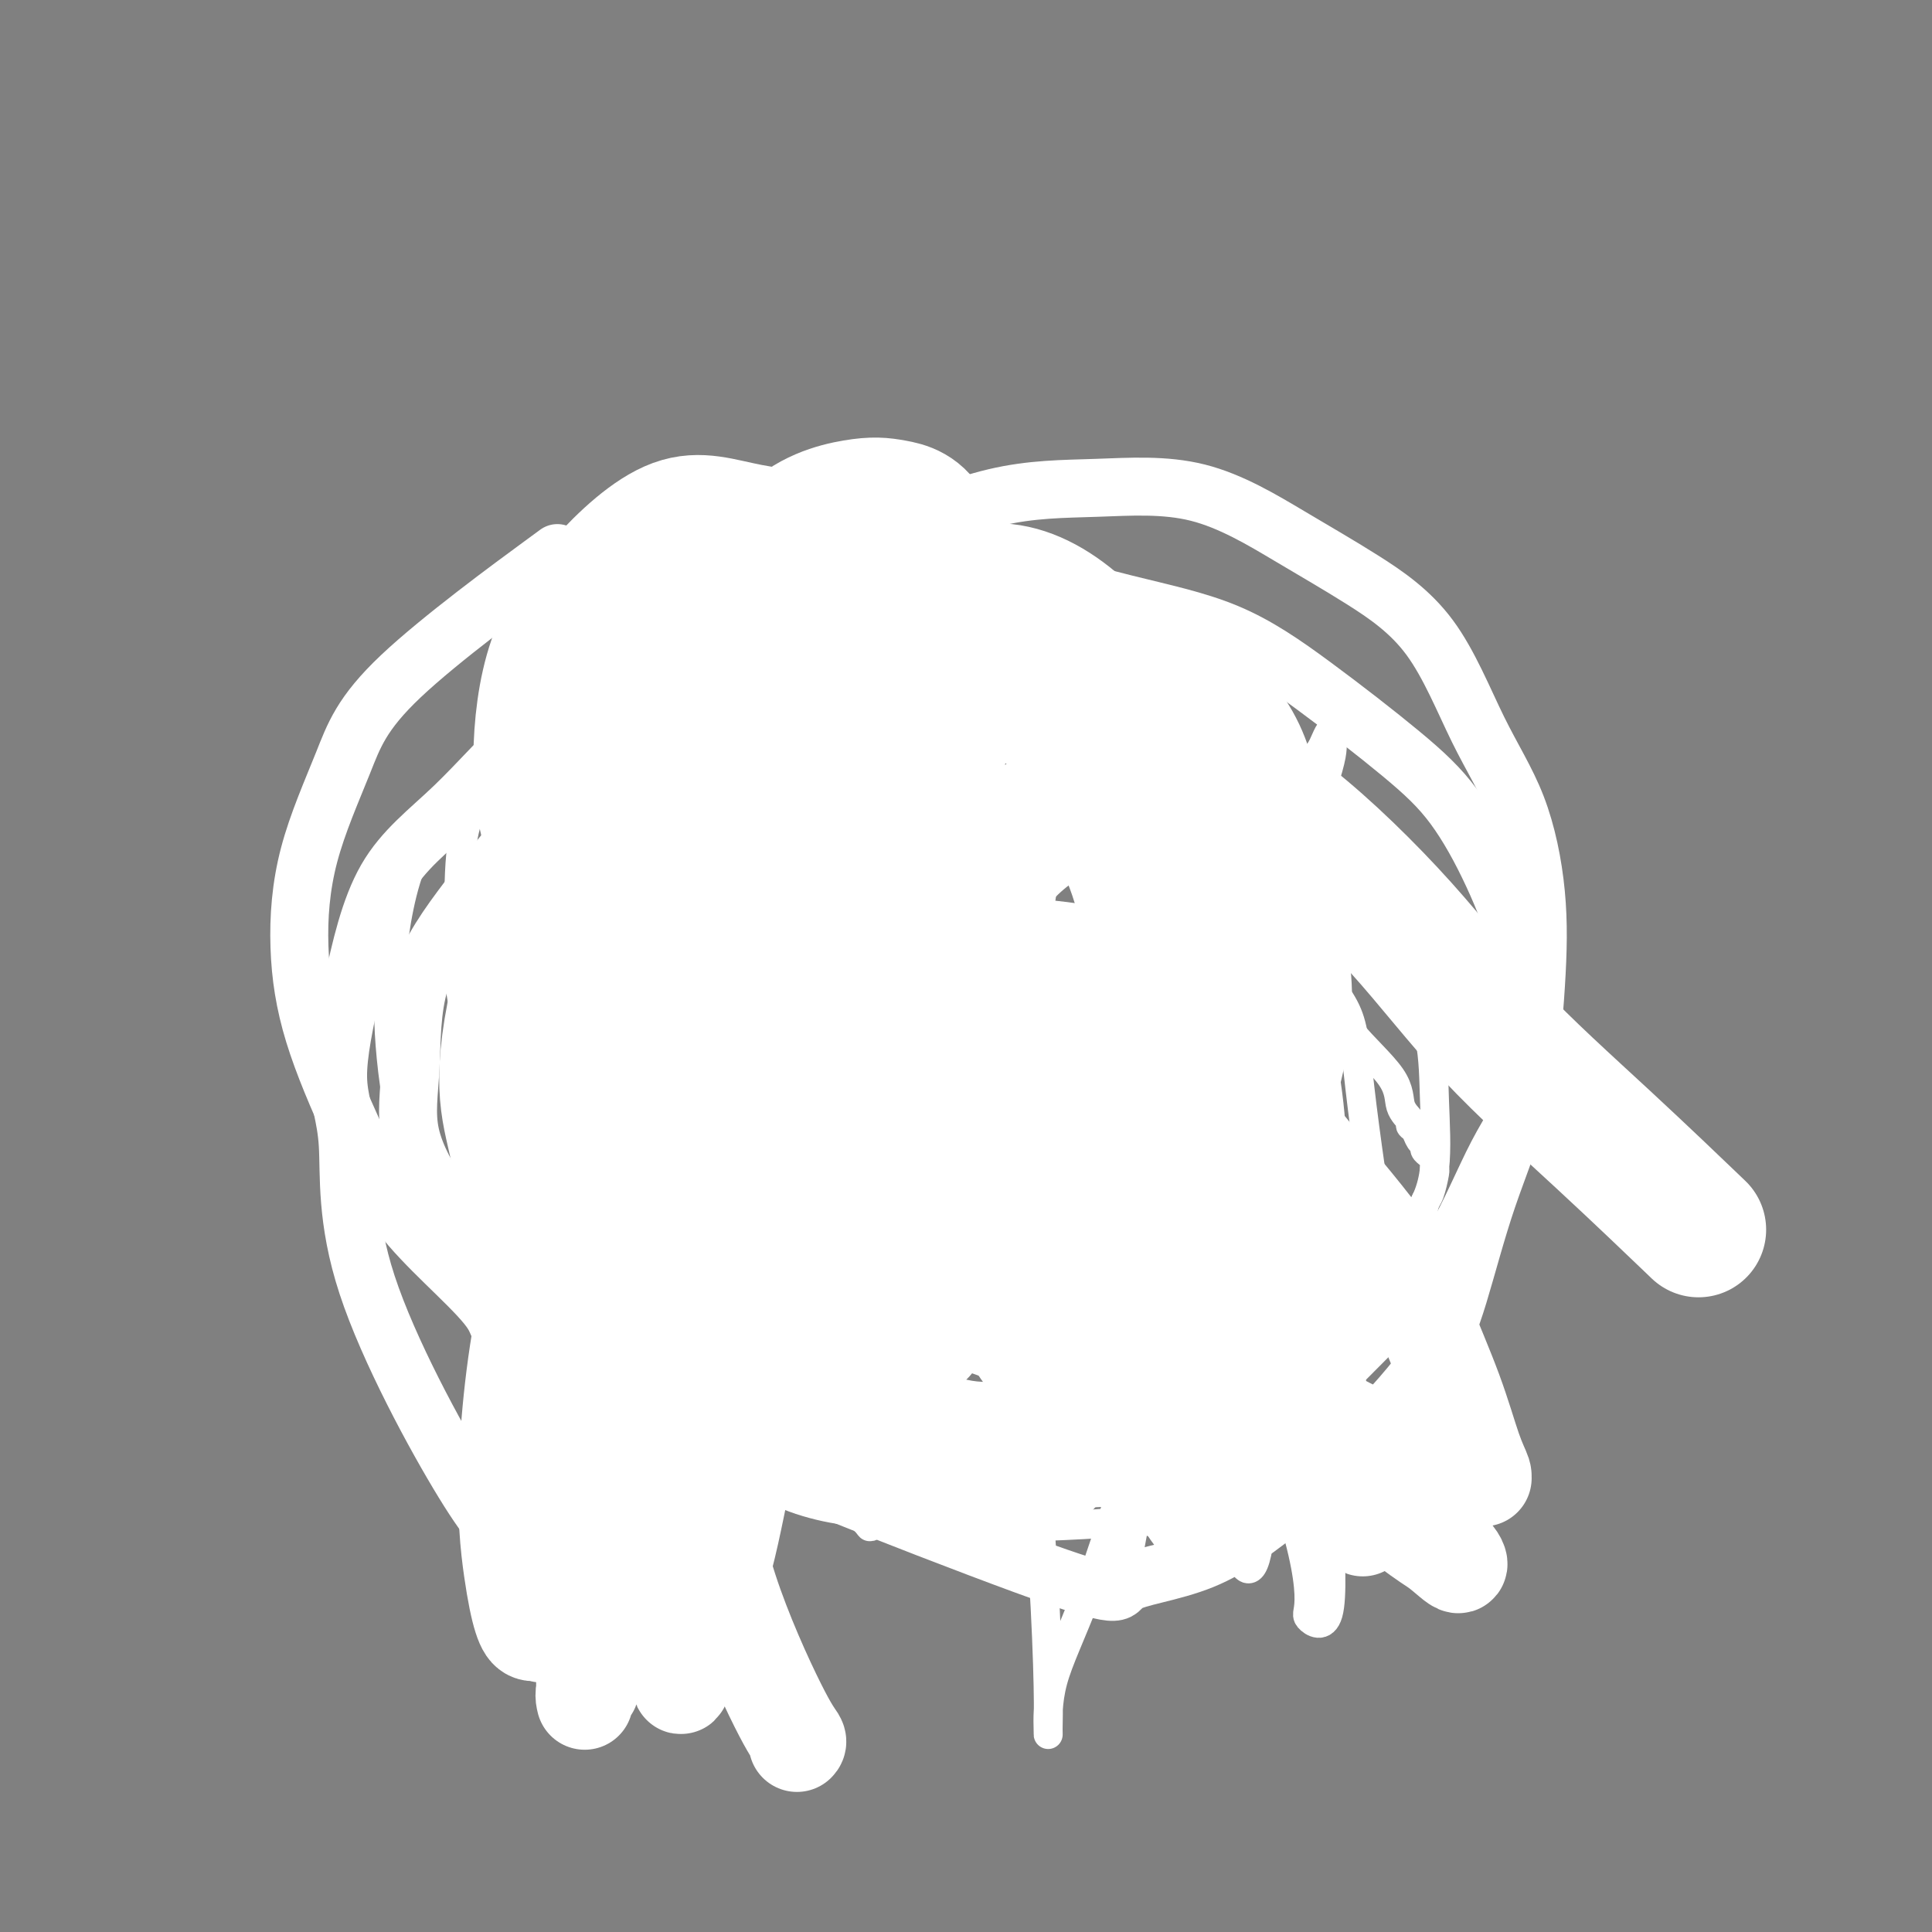 <svg viewBox='0 0 400 400' version='1.1' xmlns='http://www.w3.org/2000/svg' xmlns:xlink='http://www.w3.org/1999/xlink'><rect x="0" y="0" width="400" height="400" fill="#808080" stroke="none"/><g fill='none' stroke='#000000' stroke-width='6' stroke-linecap='round' stroke-linejoin='round'><path d='M117,244c0.371,-1.325 0.743,-2.650 0,-2c-0.743,0.650 -2.599,3.275 0,-7c2.599,-10.275 9.653,-33.448 13,-44c3.347,-10.552 2.986,-8.481 3,-9c0.014,-0.519 0.403,-3.626 1,-5c0.597,-1.374 1.402,-1.014 2,-1c0.598,0.014 0.991,-0.316 1,-1c0.009,-0.684 -0.364,-1.720 0,-3c0.364,-1.280 1.464,-2.804 2,-4c0.536,-1.196 0.507,-2.065 1,-3c0.493,-0.935 1.508,-1.938 2,-3c0.492,-1.062 0.461,-2.183 1,-3c0.539,-0.817 1.649,-1.329 2,-2c0.351,-0.671 -0.057,-1.500 0,-2c0.057,-0.500 0.578,-0.670 1,-1c0.422,-0.330 0.743,-0.819 1,-1c0.257,-0.181 0.449,-0.055 1,0c0.551,0.055 1.460,0.040 2,0c0.540,-0.040 0.710,-0.104 1,0c0.290,0.104 0.699,0.376 1,0c0.301,-0.376 0.492,-1.399 1,-2c0.508,-0.601 1.332,-0.780 2,-1c0.668,-0.220 1.180,-0.482 2,-1c0.820,-0.518 1.949,-1.291 3,-2c1.051,-0.709 2.026,-1.355 3,-2'/><path d='M163,145c3.293,-1.797 3.026,-1.788 4,-2c0.974,-0.212 3.190,-0.645 5,-1c1.810,-0.355 3.213,-0.630 5,-1c1.787,-0.370 3.958,-0.833 6,-1c2.042,-0.167 3.955,-0.039 6,0c2.045,0.039 4.222,-0.013 6,0c1.778,0.013 3.157,0.090 5,0c1.843,-0.090 4.150,-0.346 6,0c1.850,0.346 3.242,1.295 5,2c1.758,0.705 3.883,1.167 6,2c2.117,0.833 4.228,2.037 6,3c1.772,0.963 3.206,1.684 5,3c1.794,1.316 3.948,3.226 6,5c2.052,1.774 4.002,3.414 6,5c1.998,1.586 4.043,3.120 5,4c0.957,0.880 0.824,1.106 3,4c2.176,2.894 6.660,8.458 9,12c2.340,3.542 2.537,5.064 3,7c0.463,1.936 1.192,4.286 2,7c0.808,2.714 1.694,5.790 2,9c0.306,3.210 0.032,6.553 0,10c-0.032,3.447 0.180,6.997 0,11c-0.180,4.003 -0.751,8.460 -2,13c-1.249,4.540 -3.177,9.163 -5,14c-1.823,4.837 -3.542,9.889 -5,13c-1.458,3.111 -2.656,4.281 -5,8c-2.344,3.719 -5.834,9.987 -10,14c-4.166,4.013 -9.006,5.773 -12,7c-2.994,1.227 -4.141,1.922 -6,3c-1.859,1.078 -4.429,2.539 -7,4'/><path d='M212,300c-4.969,2.275 -4.892,0.961 -6,0c-1.108,-0.961 -3.400,-1.569 -6,-2c-2.600,-0.431 -5.507,-0.684 -8,-1c-2.493,-0.316 -4.571,-0.694 -7,-1c-2.429,-0.306 -5.210,-0.539 -8,-1c-2.790,-0.461 -5.590,-1.150 -8,-2c-2.410,-0.850 -4.430,-1.862 -6,-3c-1.570,-1.138 -2.691,-2.404 -4,-3c-1.309,-0.596 -2.807,-0.522 -4,-1c-1.193,-0.478 -2.082,-1.508 -3,-2c-0.918,-0.492 -1.866,-0.447 -3,-1c-1.134,-0.553 -2.454,-1.703 -3,-2c-0.546,-0.297 -0.317,0.258 -1,0c-0.683,-0.258 -2.276,-1.328 -3,-2c-0.724,-0.672 -0.578,-0.947 -1,-2c-0.422,-1.053 -1.412,-2.884 -2,-4c-0.588,-1.116 -0.773,-1.517 -1,-2c-0.227,-0.483 -0.497,-1.047 -1,-2c-0.503,-0.953 -1.241,-2.295 -2,-3c-0.759,-0.705 -1.539,-0.774 -2,-1c-0.461,-0.226 -0.603,-0.611 -1,-1c-0.397,-0.389 -1.048,-0.784 -1,-1c0.048,-0.216 0.796,-0.254 1,0c0.204,0.254 -0.138,0.799 0,1c0.138,0.201 0.754,0.057 1,0c0.246,-0.057 0.123,-0.029 0,0'/></g>
<g fill='none' stroke='#FFFFFF' stroke-width='6' stroke-linecap='round' stroke-linejoin='round'><path d='M233,331c0.169,-1.269 0.339,-2.538 0,-2c-0.339,0.538 -1.185,2.883 1,-9c2.185,-11.883 7.402,-37.995 10,-51c2.598,-13.005 2.577,-12.903 6,-28c3.423,-15.097 10.290,-45.394 13,-59c2.710,-13.606 1.265,-10.521 1,-12c-0.265,-1.479 0.651,-7.521 1,-11c0.349,-3.479 0.129,-4.395 0,-5c-0.129,-0.605 -0.169,-0.899 0,-1c0.169,-0.101 0.546,-0.010 0,1c-0.546,1.010 -2.016,2.938 -3,6c-0.984,3.062 -1.483,7.259 -5,24c-3.517,16.741 -10.053,46.028 -14,67c-3.947,20.972 -5.307,33.631 -8,46c-2.693,12.369 -6.721,24.450 -10,33c-3.279,8.550 -5.809,13.570 -7,18c-1.191,4.430 -1.044,8.271 -1,10c0.044,1.729 -0.016,1.347 0,0c0.016,-1.347 0.109,-3.657 0,-9c-0.109,-5.343 -0.420,-13.717 -1,-23c-0.580,-9.283 -1.429,-19.474 -2,-31c-0.571,-11.526 -0.864,-24.389 -1,-36c-0.136,-11.611 -0.113,-21.972 0,-32c0.113,-10.028 0.318,-19.722 1,-28c0.682,-8.278 1.841,-15.139 3,-22'/><path d='M217,177c1.360,-15.007 2.760,-11.524 4,-11c1.240,0.524 2.320,-1.911 4,-3c1.680,-1.089 3.961,-0.832 6,4c2.039,4.832 3.835,14.238 6,30c2.165,15.762 4.700,37.881 10,58c5.300,20.119 13.365,38.240 18,51c4.635,12.760 5.840,20.160 6,24c0.160,3.840 -0.724,4.121 0,5c0.724,0.879 3.058,2.357 4,-1c0.942,-3.357 0.493,-11.548 0,-22c-0.493,-10.452 -1.031,-23.163 -3,-36c-1.969,-12.837 -5.368,-25.798 -8,-38c-2.632,-12.202 -4.496,-23.644 -7,-34c-2.504,-10.356 -5.648,-19.628 -7,-24c-1.352,-4.372 -0.912,-3.846 -1,-4c-0.088,-0.154 -0.703,-0.987 1,11c1.703,11.987 5.724,36.794 8,50c2.276,13.206 2.806,14.811 4,19c1.194,4.189 3.052,10.963 5,20c1.948,9.037 3.987,20.339 5,27c1.013,6.661 1.001,8.682 1,10c-0.001,1.318 0.008,1.934 0,2c-0.008,0.066 -0.034,-0.419 0,-6c0.034,-5.581 0.129,-16.257 -1,-28c-1.129,-11.743 -3.483,-24.551 -5,-37c-1.517,-12.449 -2.197,-24.539 -3,-32c-0.803,-7.461 -1.729,-10.295 -2,-12c-0.271,-1.705 0.113,-2.282 0,-2c-0.113,0.282 -0.723,1.422 -1,4c-0.277,2.578 -0.222,6.594 0,15c0.222,8.406 0.611,21.203 1,34'/><path d='M262,251c0.046,22.207 0.160,52.226 -1,65c-1.160,12.774 -3.594,8.305 -4,7c-0.406,-1.305 1.215,0.556 2,-1c0.785,-1.556 0.732,-6.529 1,-14c0.268,-7.471 0.856,-17.442 1,-30c0.144,-12.558 -0.158,-27.705 0,-40c0.158,-12.295 0.775,-21.740 1,-28c0.225,-6.260 0.058,-9.336 0,-11c-0.058,-1.664 -0.006,-1.916 0,-2c0.006,-0.084 -0.034,-0.000 0,1c0.034,1.000 0.142,2.918 0,4c-0.142,1.082 -0.536,1.329 1,14c1.536,12.671 5.000,37.765 7,55c2.000,17.235 2.535,26.612 3,34c0.465,7.388 0.858,12.788 1,16c0.142,3.212 0.031,4.236 0,5c-0.031,0.764 0.017,1.268 0,1c-0.017,-0.268 -0.099,-1.307 0,-2c0.099,-0.693 0.380,-1.041 0,-2c-0.380,-0.959 -1.422,-2.531 -2,-5c-0.578,-2.469 -0.691,-5.837 0,-11c0.691,-5.163 2.186,-12.121 3,-16c0.814,-3.879 0.947,-4.680 1,-5c0.053,-0.320 0.027,-0.160 0,0'/><path d='M257,271c0.079,-0.712 0.159,-1.423 0,-2c-0.159,-0.577 -0.556,-1.018 0,-10c0.556,-8.982 2.067,-26.505 4,-41c1.933,-14.495 4.289,-25.963 7,-36c2.711,-10.037 5.775,-18.641 7,-23c1.225,-4.359 0.609,-4.471 1,-6c0.391,-1.529 1.788,-4.475 2,-5c0.212,-0.525 -0.761,1.371 -1,2c-0.239,0.629 0.255,-0.010 0,0c-0.255,0.010 -1.261,0.667 -2,2c-0.739,1.333 -1.213,3.341 -3,5c-1.787,1.659 -4.889,2.969 -9,10c-4.111,7.031 -9.230,19.782 -12,28c-2.770,8.218 -3.189,11.903 -4,17c-0.811,5.097 -2.014,11.607 -3,16c-0.986,4.393 -1.755,6.670 -3,9c-1.245,2.330 -2.965,4.713 -4,7c-1.035,2.287 -1.385,4.478 -2,7c-0.615,2.522 -1.494,5.374 -3,8c-1.506,2.626 -3.639,5.025 -5,7c-1.361,1.975 -1.952,3.525 -3,5c-1.048,1.475 -2.555,2.876 -4,5c-1.445,2.124 -2.829,4.970 -4,7c-1.171,2.030 -2.130,3.245 -3,5c-0.870,1.755 -1.651,4.051 -3,6c-1.349,1.949 -3.265,3.553 -5,5c-1.735,1.447 -3.290,2.738 -5,4c-1.710,1.262 -3.576,2.493 -5,3c-1.424,0.507 -2.407,0.288 -4,0c-1.593,-0.288 -3.797,-0.644 -6,-1'/><path d='M185,305c-2.413,-0.604 -3.444,-1.615 -8,-5c-4.556,-3.385 -12.637,-9.145 -19,-14c-6.363,-4.855 -11.008,-8.804 -15,-12c-3.992,-3.196 -7.332,-5.640 -11,-10c-3.668,-4.360 -7.666,-10.636 -11,-15c-3.334,-4.364 -6.004,-6.817 -9,-10c-2.996,-3.183 -6.318,-7.097 -9,-12c-2.682,-4.903 -4.724,-10.796 -6,-15c-1.276,-4.204 -1.787,-6.718 -2,-11c-0.213,-4.282 -0.127,-10.331 0,-16c0.127,-5.669 0.297,-10.958 2,-16c1.703,-5.042 4.941,-9.835 8,-15c3.059,-5.165 5.941,-10.701 11,-14c5.059,-3.299 12.294,-4.363 16,-6c3.706,-1.637 3.881,-3.849 16,-6c12.119,-2.151 36.181,-4.241 47,-5c10.819,-0.759 8.394,-0.187 11,1c2.606,1.187 10.243,2.989 17,5c6.757,2.011 12.634,4.230 17,6c4.366,1.770 7.220,3.092 11,6c3.780,2.908 8.488,7.404 11,12c2.512,4.596 2.830,9.292 4,13c1.170,3.708 3.191,6.428 4,11c0.809,4.572 0.406,10.996 0,17c-0.406,6.004 -0.815,11.587 -2,18c-1.185,6.413 -3.146,13.655 -6,19c-2.854,5.345 -6.600,8.794 -10,15c-3.400,6.206 -6.454,15.171 -9,21c-2.546,5.829 -4.585,8.523 -8,13c-3.415,4.477 -8.208,10.739 -13,17'/><path d='M222,297c-5.347,6.617 -8.215,8.161 -11,10c-2.785,1.839 -5.487,3.974 -9,5c-3.513,1.026 -7.836,0.944 -12,1c-4.164,0.056 -8.167,0.252 -12,0c-3.833,-0.252 -7.496,-0.951 -11,-2c-3.504,-1.049 -6.851,-2.447 -10,-5c-3.149,-2.553 -6.101,-6.260 -9,-10c-2.899,-3.740 -5.744,-7.515 -8,-11c-2.256,-3.485 -3.925,-6.682 -5,-9c-1.075,-2.318 -1.558,-3.758 -2,-6c-0.442,-2.242 -0.842,-5.287 -1,-7c-0.158,-1.713 -0.074,-2.095 0,-4c0.074,-1.905 0.140,-5.334 0,-8c-0.140,-2.666 -0.484,-4.568 0,-9c0.484,-4.432 1.798,-11.393 4,-18c2.202,-6.607 5.293,-12.858 8,-19c2.707,-6.142 5.032,-12.173 8,-18c2.968,-5.827 6.581,-11.450 10,-16c3.419,-4.550 6.644,-8.028 10,-11c3.356,-2.972 6.843,-5.437 10,-8c3.157,-2.563 5.983,-5.223 9,-7c3.017,-1.777 6.226,-2.672 9,-3c2.774,-0.328 5.112,-0.088 7,0c1.888,0.088 3.327,0.023 5,0c1.673,-0.023 3.582,-0.003 6,1c2.418,1.003 5.347,2.990 10,7c4.653,4.010 11.031,10.044 17,15c5.969,4.956 11.530,8.834 15,13c3.470,4.166 4.849,8.619 7,13c2.151,4.381 5.076,8.691 8,13'/><path d='M275,204c2.991,5.826 2.969,7.393 5,10c2.031,2.607 6.117,6.256 8,9c1.883,2.744 1.565,4.584 2,6c0.435,1.416 1.623,2.407 2,3c0.377,0.593 -0.057,0.789 0,1c0.057,0.211 0.607,0.437 1,1c0.393,0.563 0.631,1.461 1,2c0.369,0.539 0.869,0.718 1,1c0.131,0.282 -0.109,0.667 0,1c0.109,0.333 0.565,0.615 1,1c0.435,0.385 0.849,0.874 1,1c0.151,0.126 0.037,-0.110 0,0c-0.037,0.110 0.001,0.567 0,1c-0.001,0.433 -0.040,0.843 0,1c0.040,0.157 0.159,0.063 0,1c-0.159,0.937 -0.594,2.906 -1,4c-0.406,1.094 -0.781,1.311 -1,2c-0.219,0.689 -0.282,1.848 -1,3c-0.718,1.152 -2.090,2.298 -4,4c-1.910,1.702 -4.357,3.962 -8,7c-3.643,3.038 -8.483,6.856 -15,11c-6.517,4.144 -14.710,8.616 -20,11c-5.290,2.384 -7.676,2.681 -12,3c-4.324,0.319 -10.587,0.659 -15,0c-4.413,-0.659 -6.976,-2.316 -11,-4c-4.024,-1.684 -9.509,-3.393 -14,-5c-4.491,-1.607 -7.987,-3.111 -13,-6c-5.013,-2.889 -11.542,-7.162 -16,-12c-4.458,-4.838 -6.845,-10.239 -9,-15c-2.155,-4.761 -4.077,-8.880 -6,-13'/><path d='M151,233c-3.149,-8.056 -3.523,-14.197 -4,-19c-0.477,-4.803 -1.059,-8.268 -1,-12c0.059,-3.732 0.758,-7.730 2,-12c1.242,-4.270 3.026,-8.813 5,-12c1.974,-3.187 4.140,-5.019 8,-8c3.860,-2.981 9.416,-7.112 14,-10c4.584,-2.888 8.196,-4.532 13,-7c4.804,-2.468 10.800,-5.760 16,-8c5.200,-2.240 9.605,-3.429 15,-4c5.395,-0.571 11.779,-0.523 17,-1c5.221,-0.477 9.277,-1.480 14,0c4.723,1.480 10.113,5.444 14,10c3.887,4.556 6.270,9.706 10,15c3.730,5.294 8.806,10.733 12,17c3.194,6.267 4.508,13.361 6,19c1.492,5.639 3.164,9.822 4,14c0.836,4.178 0.835,8.350 1,13c0.165,4.650 0.496,9.776 0,14c-0.496,4.224 -1.820,7.544 -5,12c-3.180,4.456 -8.216,10.046 -12,14c-3.784,3.954 -6.315,6.270 -11,10c-4.685,3.730 -11.524,8.874 -17,13c-5.476,4.126 -9.590,7.235 -15,9c-5.410,1.765 -12.116,2.188 -17,2c-4.884,-0.188 -7.948,-0.985 -12,-4c-4.052,-3.015 -9.094,-8.248 -14,-13c-4.906,-4.752 -9.676,-9.025 -15,-13c-5.324,-3.975 -11.200,-7.653 -16,-12c-4.800,-4.347 -8.523,-9.363 -12,-13c-3.477,-3.637 -6.708,-5.896 -9,-10c-2.292,-4.104 -3.646,-10.052 -5,-16'/><path d='M137,221c-0.381,-5.452 1.166,-11.082 2,-17c0.834,-5.918 0.955,-12.123 3,-17c2.045,-4.877 6.014,-8.424 9,-11c2.986,-2.576 4.989,-4.180 9,-7c4.011,-2.820 10.032,-6.856 15,-9c4.968,-2.144 8.884,-2.396 14,-3c5.116,-0.604 11.431,-1.559 16,-2c4.569,-0.441 7.393,-0.369 12,0c4.607,0.369 10.998,1.036 16,3c5.002,1.964 8.615,5.226 12,8c3.385,2.774 6.542,5.060 10,8c3.458,2.940 7.218,6.532 10,11c2.782,4.468 4.587,9.811 7,14c2.413,4.189 5.434,7.225 7,11c1.566,3.775 1.675,8.290 3,19c1.325,10.710 3.864,27.616 5,35c1.136,7.384 0.869,5.245 -1,7c-1.869,1.755 -5.339,7.405 -8,12c-2.661,4.595 -4.515,8.135 -8,12c-3.485,3.865 -8.603,8.057 -13,11c-4.397,2.943 -8.073,4.639 -12,6c-3.927,1.361 -8.104,2.388 -13,3c-4.896,0.612 -10.511,0.810 -15,1c-4.489,0.190 -7.853,0.372 -13,0c-5.147,-0.372 -12.078,-1.300 -17,-3c-4.922,-1.700 -7.835,-4.174 -12,-7c-4.165,-2.826 -9.580,-6.005 -14,-10c-4.420,-3.995 -7.844,-8.806 -11,-12c-3.156,-3.194 -6.045,-4.770 -9,-8c-2.955,-3.230 -5.978,-8.115 -9,-13'/><path d='M132,263c-6.111,-8.087 -6.890,-11.805 -8,-16c-1.110,-4.195 -2.552,-8.867 -4,-15c-1.448,-6.133 -2.904,-13.726 -3,-20c-0.096,-6.274 1.167,-11.228 2,-17c0.833,-5.772 1.235,-12.364 3,-18c1.765,-5.636 4.893,-10.318 7,-15c2.107,-4.682 3.193,-9.364 6,-14c2.807,-4.636 7.333,-9.225 11,-13c3.667,-3.775 6.473,-6.736 10,-9c3.527,-2.264 7.776,-3.833 12,-5c4.224,-1.167 8.423,-1.933 12,-2c3.577,-0.067 6.531,0.565 10,2c3.469,1.435 7.452,3.673 12,7c4.548,3.327 9.660,7.743 13,10c3.340,2.257 4.909,2.355 12,12c7.091,9.645 19.706,28.837 25,38c5.294,9.163 3.268,8.299 4,10c0.732,1.701 4.223,5.969 6,10c1.777,4.031 1.839,7.825 2,11c0.161,3.175 0.420,5.732 0,8c-0.420,2.268 -1.518,4.248 -3,6c-1.482,1.752 -3.349,3.276 -5,6c-1.651,2.724 -3.086,6.647 -5,10c-1.914,3.353 -4.308,6.135 -7,10c-2.692,3.865 -5.684,8.814 -9,12c-3.316,3.186 -6.958,4.608 -10,6c-3.042,1.392 -5.486,2.755 -8,5c-2.514,2.245 -5.100,5.374 -7,7c-1.900,1.626 -3.114,1.750 -6,2c-2.886,0.250 -7.443,0.625 -12,1'/><path d='M192,292c-4.775,0.645 -7.711,0.759 -12,-1c-4.289,-1.759 -9.930,-5.391 -15,-8c-5.070,-2.609 -9.567,-4.196 -13,-6c-3.433,-1.804 -5.801,-3.826 -9,-6c-3.199,-2.174 -7.229,-4.499 -10,-7c-2.771,-2.501 -4.283,-5.179 -6,-8c-1.717,-2.821 -3.641,-5.785 -5,-8c-1.359,-2.215 -2.155,-3.681 -3,-5c-0.845,-1.319 -1.741,-2.493 -2,-4c-0.259,-1.507 0.117,-3.348 0,-6c-0.117,-2.652 -0.728,-6.114 -1,-9c-0.272,-2.886 -0.204,-5.194 0,-8c0.204,-2.806 0.544,-6.109 1,-10c0.456,-3.891 1.029,-8.370 3,-14c1.971,-5.630 5.341,-12.412 8,-17c2.659,-4.588 4.607,-6.981 7,-9c2.393,-2.019 5.232,-3.664 10,-8c4.768,-4.336 11.466,-11.365 15,-15c3.534,-3.635 3.904,-3.878 7,-5c3.096,-1.122 8.918,-3.125 13,-5c4.082,-1.875 6.424,-3.622 10,-5c3.576,-1.378 8.387,-2.386 12,-3c3.613,-0.614 6.029,-0.835 8,0c1.971,0.835 3.498,2.727 5,4c1.502,1.273 2.981,1.926 5,3c2.019,1.074 4.580,2.567 7,5c2.420,2.433 4.701,5.804 7,11c2.299,5.196 4.616,12.218 6,17c1.384,4.782 1.834,7.326 2,12c0.166,4.674 0.047,11.478 0,17c-0.047,5.522 -0.024,9.761 0,14'/><path d='M242,208c-0.511,7.019 -1.788,9.068 -3,12c-1.212,2.932 -2.359,6.749 -4,10c-1.641,3.251 -3.776,5.937 -6,8c-2.224,2.063 -4.537,3.505 -7,6c-2.463,2.495 -5.076,6.045 -8,10c-2.924,3.955 -6.159,8.315 -10,12c-3.841,3.685 -8.288,6.695 -13,9c-4.712,2.305 -9.687,3.904 -14,5c-4.313,1.096 -7.963,1.687 -11,2c-3.037,0.313 -5.463,0.347 -9,-1c-3.537,-1.347 -8.187,-4.075 -12,-7c-3.813,-2.925 -6.788,-6.048 -10,-10c-3.212,-3.952 -6.660,-8.733 -10,-13c-3.340,-4.267 -6.573,-8.019 -8,-13c-1.427,-4.981 -1.050,-11.189 -2,-15c-0.950,-3.811 -3.227,-5.224 0,-13c3.227,-7.776 11.958,-21.914 16,-28c4.042,-6.086 3.396,-4.119 6,-5c2.604,-0.881 8.458,-4.611 13,-8c4.542,-3.389 7.772,-6.436 13,-9c5.228,-2.564 12.454,-4.645 18,-6c5.546,-1.355 9.411,-1.983 14,-2c4.589,-0.017 9.903,0.579 14,3c4.097,2.421 6.978,6.668 11,10c4.022,3.332 9.184,5.748 13,10c3.816,4.252 6.285,10.341 9,16c2.715,5.659 5.676,10.888 8,18c2.324,7.112 4.010,16.107 6,23c1.990,6.893 4.283,11.684 5,18c0.717,6.316 -0.141,14.158 -1,22'/><path d='M260,272c-0.665,5.543 -1.828,8.400 -4,13c-2.172,4.600 -5.354,10.944 -8,15c-2.646,4.056 -4.756,5.824 -8,7c-3.244,1.176 -7.622,1.760 -12,2c-4.378,0.240 -8.755,0.137 -13,0c-4.245,-0.137 -8.358,-0.309 -13,-1c-4.642,-0.691 -9.812,-1.902 -16,-3c-6.188,-1.098 -13.394,-2.082 -18,-5c-4.606,-2.918 -6.614,-7.770 -9,-12c-2.386,-4.230 -5.152,-7.839 -7,-13c-1.848,-5.161 -2.778,-11.874 -4,-18c-1.222,-6.126 -2.735,-11.666 -3,-18c-0.265,-6.334 0.717,-13.461 1,-19c0.283,-5.539 -0.133,-9.488 1,-14c1.133,-4.512 3.816,-9.587 5,-13c1.184,-3.413 0.871,-5.163 9,-10c8.129,-4.837 24.701,-12.759 32,-16c7.299,-3.241 5.325,-1.799 7,-2c1.675,-0.201 6.998,-2.043 12,-2c5.002,0.043 9.683,1.971 14,4c4.317,2.029 8.271,4.158 12,7c3.729,2.842 7.234,6.397 10,11c2.766,4.603 4.792,10.254 7,15c2.208,4.746 4.599,8.586 5,14c0.401,5.414 -1.188,12.401 -3,18c-1.812,5.599 -3.847,9.810 -6,16c-2.153,6.190 -4.422,14.360 -7,19c-2.578,4.640 -5.463,5.749 -10,9c-4.537,3.251 -10.725,8.643 -17,12c-6.275,3.357 -12.638,4.678 -19,6'/><path d='M198,294c-6.447,1.767 -13.063,3.186 -21,4c-7.937,0.814 -17.195,1.023 -26,-1c-8.805,-2.023 -17.157,-6.278 -25,-11c-7.843,-4.722 -15.178,-9.911 -22,-17c-6.822,-7.089 -13.133,-16.080 -17,-25c-3.867,-8.920 -5.290,-17.770 -6,-25c-0.710,-7.230 -0.706,-12.839 0,-20c0.706,-7.161 2.114,-15.872 5,-22c2.886,-6.128 7.249,-9.673 13,-15c5.751,-5.327 12.889,-12.438 20,-17c7.111,-4.562 14.195,-6.577 21,-9c6.805,-2.423 13.329,-5.256 21,-6c7.671,-0.744 16.487,0.600 25,2c8.513,1.400 16.724,2.855 24,5c7.276,2.145 13.619,4.978 22,12c8.381,7.022 18.800,18.232 23,26c4.200,7.768 2.180,12.093 1,17c-1.180,4.907 -1.522,10.396 -3,16c-1.478,5.604 -4.094,11.324 -7,17c-2.906,5.676 -6.102,11.308 -11,17c-4.898,5.692 -11.497,11.444 -18,16c-6.503,4.556 -12.911,7.915 -18,10c-5.089,2.085 -8.859,2.895 -14,3c-5.141,0.105 -11.653,-0.495 -16,-5c-4.347,-4.505 -6.531,-12.916 -9,-21c-2.469,-8.084 -5.225,-15.843 -7,-26c-1.775,-10.157 -2.568,-22.712 -3,-33c-0.432,-10.288 -0.501,-18.308 0,-24c0.501,-5.692 1.572,-9.055 2,-11c0.428,-1.945 0.214,-2.473 0,-3'/><path d='M152,148c0.263,-5.844 -0.080,-1.455 0,1c0.080,2.455 0.583,2.975 1,4c0.417,1.025 0.748,2.555 3,14c2.252,11.445 6.424,32.804 9,47c2.576,14.196 3.557,21.227 4,28c0.443,6.773 0.349,13.288 0,17c-0.349,3.712 -0.954,4.621 -1,5c-0.046,0.379 0.468,0.227 0,-3c-0.468,-3.227 -1.918,-9.530 -4,-19c-2.082,-9.470 -4.795,-22.106 -8,-34c-3.205,-11.894 -6.901,-23.047 -10,-33c-3.099,-9.953 -5.600,-18.705 -8,-24c-2.400,-5.295 -4.700,-7.133 -6,-9c-1.300,-1.867 -1.600,-3.763 -2,-3c-0.400,0.763 -0.901,4.186 -2,5c-1.099,0.814 -2.796,-0.980 0,21c2.796,21.980 10.085,67.734 13,87c2.915,19.266 1.457,12.045 1,12c-0.457,-0.045 0.088,7.086 1,13c0.912,5.914 2.193,10.611 3,11c0.807,0.389 1.142,-3.529 1,-10c-0.142,-6.471 -0.760,-15.494 -2,-27c-1.240,-11.506 -3.103,-25.496 -5,-38c-1.897,-12.504 -3.829,-23.523 -5,-32c-1.171,-8.477 -1.582,-14.411 -2,-18c-0.418,-3.589 -0.844,-4.832 -1,-5c-0.156,-0.168 -0.042,0.738 0,1c0.042,0.262 0.011,-0.122 1,2c0.989,2.122 2.997,6.749 6,17c3.003,10.251 7.002,26.125 11,42'/><path d='M150,220c4.237,15.653 5.831,23.787 7,32c1.169,8.213 1.914,16.506 2,21c0.086,4.494 -0.486,5.191 -1,6c-0.514,0.809 -0.969,1.731 -2,0c-1.031,-1.731 -2.638,-6.116 -6,-16c-3.362,-9.884 -8.481,-25.268 -12,-39c-3.519,-13.732 -5.440,-25.811 -8,-36c-2.560,-10.189 -5.760,-18.487 -8,-23c-2.240,-4.513 -3.521,-5.239 -5,-6c-1.479,-0.761 -3.154,-1.556 -4,1c-0.846,2.556 -0.861,8.463 -1,17c-0.139,8.537 -0.403,19.704 1,32c1.403,12.296 4.472,25.720 7,37c2.528,11.280 4.515,20.415 6,27c1.485,6.585 2.468,10.618 4,13c1.532,2.382 3.612,3.112 5,2c1.388,-1.112 2.083,-4.067 2,-8c-0.083,-3.933 -0.944,-8.845 -1,-11c-0.056,-2.155 0.693,-1.552 -1,-12c-1.693,-10.448 -5.827,-31.946 -8,-45c-2.173,-13.054 -2.384,-17.662 -3,-22c-0.616,-4.338 -1.635,-8.404 -2,-10c-0.365,-1.596 -0.076,-0.721 0,0c0.076,0.721 -0.062,1.289 0,2c0.062,0.711 0.325,1.565 3,9c2.675,7.435 7.761,21.451 12,34c4.239,12.549 7.631,23.632 10,31c2.369,7.368 3.715,11.022 5,13c1.285,1.978 2.510,2.279 3,2c0.490,-0.279 0.245,-1.140 0,-2'/><path d='M155,269c-0.308,-1.965 -2.579,-6.878 -5,-13c-2.421,-6.122 -4.990,-13.453 -9,-23c-4.010,-9.547 -9.459,-21.310 -14,-30c-4.541,-8.690 -8.175,-14.308 -11,-18c-2.825,-3.692 -4.842,-5.457 -6,-6c-1.158,-0.543 -1.457,0.136 -2,0c-0.543,-0.136 -1.330,-1.087 -1,0c0.330,1.087 1.777,4.214 3,8c1.223,3.786 2.222,8.233 6,21c3.778,12.767 10.335,33.854 15,47c4.665,13.146 7.438,18.352 9,21c1.562,2.648 1.913,2.737 2,3c0.087,0.263 -0.090,0.700 0,1c0.090,0.300 0.447,0.462 -1,-3c-1.447,-3.462 -4.696,-10.548 -7,-16c-2.304,-5.452 -3.661,-9.268 -9,-25c-5.339,-15.732 -14.660,-43.378 -18,-54c-3.340,-10.622 -0.698,-4.220 0,-2c0.698,2.220 -0.547,0.257 -1,0c-0.453,-0.257 -0.115,1.191 1,4c1.115,2.809 3.006,6.977 7,17c3.994,10.023 10.091,25.900 14,37c3.909,11.100 5.629,17.424 7,22c1.371,4.576 2.391,7.404 3,9c0.609,1.596 0.806,1.961 1,2c0.194,0.039 0.383,-0.249 0,-4c-0.383,-3.751 -1.340,-10.964 -3,-18c-1.660,-7.036 -4.024,-13.894 -7,-24c-2.976,-10.106 -6.565,-23.459 -9,-32c-2.435,-8.541 -3.718,-12.271 -5,-16'/><path d='M115,177c-3.257,-12.273 -0.900,-6.957 0,-5c0.900,1.957 0.342,0.555 0,0c-0.342,-0.555 -0.469,-0.263 0,1c0.469,1.263 1.533,3.497 6,14c4.467,10.503 12.338,29.273 19,45c6.662,15.727 12.115,28.410 16,36c3.885,7.590 6.204,10.088 9,12c2.796,1.912 6.071,3.237 8,4c1.929,0.763 2.513,0.965 3,0c0.487,-0.965 0.878,-3.098 0,-8c-0.878,-4.902 -3.025,-12.573 -6,-22c-2.975,-9.427 -6.779,-20.610 -10,-31c-3.221,-10.390 -5.858,-19.985 -8,-27c-2.142,-7.015 -3.787,-11.448 -5,-14c-1.213,-2.552 -1.992,-3.222 -3,-6c-1.008,-2.778 -2.246,-7.664 -1,0c1.246,7.664 4.974,27.877 7,39c2.026,11.123 2.350,13.156 5,25c2.650,11.844 7.625,33.499 11,47c3.375,13.501 5.150,18.846 7,22c1.850,3.154 3.774,4.115 5,5c1.226,0.885 1.755,1.692 2,2c0.245,0.308 0.205,0.116 0,-2c-0.205,-2.116 -0.574,-6.155 -2,-10c-1.426,-3.845 -3.909,-7.497 -8,-21c-4.091,-13.503 -9.790,-36.859 -13,-51c-3.210,-14.141 -3.933,-19.069 -5,-23c-1.067,-3.931 -2.480,-6.866 -4,-9c-1.520,-2.134 -3.149,-3.467 -4,-4c-0.851,-0.533 -0.926,-0.267 -1,0'/><path d='M143,196c-1.432,-1.911 -0.511,-0.188 0,1c0.511,1.188 0.612,1.840 2,5c1.388,3.160 4.062,8.829 12,23c7.938,14.171 21.139,36.844 30,51c8.861,14.156 13.383,19.796 18,24c4.617,4.204 9.328,6.972 13,8c3.672,1.028 6.303,0.316 9,0c2.697,-0.316 5.459,-0.236 7,-5c1.541,-4.764 1.862,-14.371 2,-23c0.138,-8.629 0.092,-16.281 0,-24c-0.092,-7.719 -0.231,-15.505 -1,-20c-0.769,-4.495 -2.168,-5.699 -3,-7c-0.832,-1.301 -1.095,-2.697 -2,-2c-0.905,0.697 -2.450,3.489 -3,2c-0.550,-1.489 -0.106,-7.258 -2,7c-1.894,14.258 -6.126,48.541 -8,63c-1.874,14.459 -1.389,9.092 -2,8c-0.611,-1.092 -2.319,2.092 -3,3c-0.681,0.908 -0.336,-0.460 0,-1c0.336,-0.540 0.662,-0.250 1,-1c0.338,-0.750 0.689,-2.538 1,-4c0.311,-1.462 0.583,-2.596 3,-8c2.417,-5.404 6.980,-15.077 11,-25c4.020,-9.923 7.497,-20.096 10,-25c2.503,-4.904 4.030,-4.541 5,-5c0.970,-0.459 1.381,-1.742 2,0c0.619,1.742 1.444,6.508 2,12c0.556,5.492 0.842,11.709 1,16c0.158,4.291 0.188,6.654 0,10c-0.188,3.346 -0.594,7.673 -1,12'/><path d='M247,291c-0.483,6.961 -1.692,5.362 -2,5c-0.308,-0.362 0.285,0.511 0,0c-0.285,-0.511 -1.449,-2.407 -2,-5c-0.551,-2.593 -0.489,-5.882 -1,-10c-0.511,-4.118 -1.596,-9.066 -2,-14c-0.404,-4.934 -0.127,-9.856 0,-13c0.127,-3.144 0.103,-4.510 0,-5c-0.103,-0.490 -0.285,-0.102 0,1c0.285,1.102 1.037,2.919 2,6c0.963,3.081 2.137,7.427 3,12c0.863,4.573 1.414,9.375 2,13c0.586,3.625 1.207,6.073 3,8c1.793,1.927 4.756,3.332 7,2c2.244,-1.332 3.768,-5.401 5,-10c1.232,-4.599 2.173,-9.727 4,-17c1.827,-7.273 4.540,-16.691 6,-22c1.460,-5.309 1.668,-6.507 2,-7c0.332,-0.493 0.789,-0.279 1,0c0.211,0.279 0.178,0.624 0,1c-0.178,0.376 -0.500,0.783 -1,2c-0.500,1.217 -1.177,3.243 -2,5c-0.823,1.757 -1.791,3.245 -5,8c-3.209,4.755 -8.658,12.777 -13,19c-4.342,6.223 -7.575,10.648 -10,14c-2.425,3.352 -4.040,5.630 -6,7c-1.960,1.370 -4.266,1.831 -6,2c-1.734,0.169 -2.898,0.045 -4,0c-1.102,-0.045 -2.143,-0.012 -3,0c-0.857,0.012 -1.531,0.003 -2,0c-0.469,-0.003 -0.735,-0.002 -1,0'/><path d='M222,293c-2.941,0.309 -2.293,0.083 -2,0c0.293,-0.083 0.233,-0.022 0,0c-0.233,0.022 -0.638,0.006 -1,0c-0.362,-0.006 -0.682,-0.002 -1,0c-0.318,0.002 -0.636,0.000 -1,0c-0.364,-0.000 -0.775,-0.000 -1,0c-0.225,0.000 -0.263,0.000 -1,0c-0.737,-0.000 -2.172,-0.000 -3,0c-0.828,0.000 -1.051,0.001 -2,0c-0.949,-0.001 -2.626,-0.003 -4,0c-1.374,0.003 -2.446,0.009 -4,0c-1.554,-0.009 -3.591,-0.035 -5,0c-1.409,0.035 -2.189,0.132 -3,0c-0.811,-0.132 -1.652,-0.493 -3,-1c-1.348,-0.507 -3.203,-1.160 -4,-2c-0.797,-0.840 -0.536,-1.868 -2,-4c-1.464,-2.132 -4.654,-5.369 -6,-7c-1.346,-1.631 -0.849,-1.657 -1,-2c-0.151,-0.343 -0.950,-1.005 -1,-1c-0.050,0.005 0.651,0.676 1,1c0.349,0.324 0.347,0.300 1,1c0.653,0.700 1.961,2.125 3,3c1.039,0.875 1.809,1.202 3,2c1.191,0.798 2.804,2.068 5,3c2.196,0.932 4.975,1.526 7,2c2.025,0.474 3.295,0.828 5,1c1.705,0.172 3.844,0.162 6,0c2.156,-0.162 4.330,-0.475 7,-1c2.670,-0.525 5.835,-1.263 9,-2'/><path d='M224,286c5.875,-1.287 7.062,-3.504 10,-6c2.938,-2.496 7.626,-5.270 12,-9c4.374,-3.730 8.433,-8.415 11,-12c2.567,-3.585 3.643,-6.071 5,-8c1.357,-1.929 2.994,-3.301 4,-4c1.006,-0.699 1.380,-0.724 2,-1c0.620,-0.276 1.487,-0.803 2,-1c0.513,-0.197 0.673,-0.065 1,0c0.327,0.065 0.821,0.061 1,0c0.179,-0.061 0.043,-0.180 0,0c-0.043,0.180 0.005,0.657 0,1c-0.005,0.343 -0.064,0.550 0,1c0.064,0.450 0.252,1.141 0,2c-0.252,0.859 -0.945,1.886 -2,3c-1.055,1.114 -2.473,2.315 -3,3c-0.527,0.685 -0.161,0.854 -4,3c-3.839,2.146 -11.881,6.269 -15,8c-3.119,1.731 -1.315,1.071 -3,2c-1.685,0.929 -6.859,3.447 -10,5c-3.141,1.553 -4.250,2.141 -6,3c-1.750,0.859 -4.140,1.990 -6,3c-1.860,1.010 -3.191,1.899 -5,3c-1.809,1.101 -4.096,2.414 -6,4c-1.904,1.586 -3.423,3.445 -5,5c-1.577,1.555 -3.211,2.804 -5,4c-1.789,1.196 -3.734,2.337 -5,3c-1.266,0.663 -1.855,0.848 -3,1c-1.145,0.152 -2.847,0.272 -4,0c-1.153,-0.272 -1.758,-0.935 -3,-2c-1.242,-1.065 -3.121,-2.533 -5,-4'/><path d='M182,293c-2.177,-1.697 -3.618,-2.941 -5,-4c-1.382,-1.059 -2.705,-1.934 -4,-3c-1.295,-1.066 -2.560,-2.323 -3,-3c-0.440,-0.677 -0.053,-0.776 0,-1c0.053,-0.224 -0.228,-0.575 0,-1c0.228,-0.425 0.963,-0.924 2,-1c1.037,-0.076 2.375,0.271 5,1c2.625,0.729 6.538,1.842 13,5c6.462,3.158 15.473,8.363 22,11c6.527,2.637 10.571,2.706 15,3c4.429,0.294 9.242,0.814 13,0c3.758,-0.814 6.461,-2.961 10,-6c3.539,-3.039 7.913,-6.968 11,-10c3.087,-3.032 4.887,-5.165 7,-8c2.113,-2.835 4.540,-6.370 6,-10c1.460,-3.630 1.954,-7.353 3,-10c1.046,-2.647 2.643,-4.217 3,-5c0.357,-0.783 -0.527,-0.780 -1,-1c-0.473,-0.220 -0.536,-0.662 -1,-1c-0.464,-0.338 -1.328,-0.572 -2,-1c-0.672,-0.428 -1.150,-1.051 -2,-2c-0.850,-0.949 -2.070,-2.224 -3,-4c-0.930,-1.776 -1.569,-4.053 -4,-9c-2.431,-4.947 -6.655,-12.563 -10,-21c-3.345,-8.437 -5.813,-17.696 -8,-25c-2.187,-7.304 -4.094,-12.652 -6,-18'/><path d='M243,169c-2.884,-10.030 -3.094,-13.606 -4,-18c-0.906,-4.394 -2.507,-9.608 -4,-13c-1.493,-3.392 -2.878,-4.962 -5,-7c-2.122,-2.038 -4.982,-4.542 -7,-6c-2.018,-1.458 -3.194,-1.869 -4,-2c-0.806,-0.131 -1.244,0.019 -2,0c-0.756,-0.019 -1.832,-0.207 -3,0c-1.168,0.207 -2.428,0.811 -3,1c-0.572,0.189 -0.457,-0.035 -2,1c-1.543,1.035 -4.743,3.329 -7,5c-2.257,1.671 -3.570,2.720 -5,4c-1.430,1.280 -2.978,2.792 -4,4c-1.022,1.208 -1.517,2.111 -2,3c-0.483,0.889 -0.954,1.764 -1,2c-0.046,0.236 0.334,-0.167 1,1c0.666,1.167 1.619,3.905 2,5c0.381,1.095 0.191,0.548 0,0'/></g>
<g fill='none' stroke='#FFFFFF' stroke-width='28' stroke-linecap='round' stroke-linejoin='round'><path d='M248,195c0.455,-0.427 0.910,-0.855 -4,1c-4.910,1.855 -15.185,5.992 -27,9c-11.815,3.008 -25.171,4.885 -37,6c-11.829,1.115 -22.132,1.467 -31,-2c-8.868,-3.467 -16.302,-10.752 -22,-17c-5.698,-6.248 -9.660,-11.460 -12,-17c-2.340,-5.540 -3.058,-11.409 -3,-18c0.058,-6.591 0.891,-13.905 3,-20c2.109,-6.095 5.493,-10.970 10,-16c4.507,-5.030 10.136,-10.215 15,-12c4.864,-1.785 8.962,-0.168 15,1c6.038,1.168 14.016,1.889 21,4c6.984,2.111 12.973,5.614 19,9c6.027,3.386 12.091,6.656 17,13c4.909,6.344 8.661,15.764 13,24c4.339,8.236 9.264,15.289 12,27c2.736,11.711 3.283,28.080 3,39c-0.283,10.920 -1.397,16.391 -4,25c-2.603,8.609 -6.695,20.355 -10,30c-3.305,9.645 -5.824,17.188 -9,21c-3.176,3.812 -7.009,3.894 -11,4c-3.991,0.106 -8.141,0.236 -13,-4c-4.859,-4.236 -10.426,-12.837 -16,-21c-5.574,-8.163 -11.153,-15.889 -15,-24c-3.847,-8.111 -5.962,-16.607 -7,-27c-1.038,-10.393 -1.000,-22.683 0,-33c1.000,-10.317 2.962,-18.662 7,-28c4.038,-9.338 10.154,-19.668 16,-27c5.846,-7.332 11.423,-11.666 17,-16'/><path d='M195,126c5.475,-3.562 10.662,-4.466 16,-3c5.338,1.466 10.828,5.301 16,11c5.172,5.699 10.028,13.261 15,24c4.972,10.739 10.061,24.657 14,37c3.939,12.343 6.726,23.113 8,33c1.274,9.887 1.033,18.891 0,27c-1.033,8.109 -2.859,15.322 -6,22c-3.141,6.678 -7.598,12.820 -11,16c-3.402,3.180 -5.751,3.396 -10,1c-4.249,-2.396 -10.398,-7.405 -16,-15c-5.602,-7.595 -10.655,-17.776 -16,-29c-5.345,-11.224 -10.980,-23.490 -15,-36c-4.020,-12.510 -6.423,-25.262 -7,-37c-0.577,-11.738 0.672,-22.461 0,-33c-0.672,-10.539 -3.265,-20.894 9,-21c12.265,-0.106 39.388,10.039 53,20c13.612,9.961 13.711,19.740 15,29c1.289,9.260 3.766,18.002 5,25c1.234,6.998 1.223,12.253 0,19c-1.223,6.747 -3.659,14.987 -7,22c-3.341,7.013 -7.588,12.798 -12,18c-4.412,5.202 -8.989,9.820 -15,12c-6.011,2.180 -13.455,1.922 -21,0c-7.545,-1.922 -15.190,-5.510 -23,-11c-7.810,-5.490 -15.784,-12.884 -22,-22c-6.216,-9.116 -10.674,-19.954 -14,-30c-3.326,-10.046 -5.522,-19.299 -6,-28c-0.478,-8.701 0.761,-16.851 2,-25'/><path d='M147,152c1.262,-7.296 3.416,-13.036 6,-20c2.584,-6.964 5.599,-15.152 10,-20c4.401,-4.848 10.187,-6.355 14,-7c3.813,-0.645 5.654,-0.428 8,0c2.346,0.428 5.197,1.067 7,5c1.803,3.933 2.558,11.162 3,18c0.442,6.838 0.572,13.286 0,21c-0.572,7.714 -1.844,16.693 -5,27c-3.156,10.307 -8.195,21.943 -13,33c-4.805,11.057 -9.377,21.535 -15,32c-5.623,10.465 -12.298,20.919 -18,27c-5.702,6.081 -10.433,7.791 -14,9c-3.567,1.209 -5.972,1.917 -9,0c-3.028,-1.917 -6.680,-6.461 -9,-14c-2.320,-7.539 -3.307,-18.075 -5,-26c-1.693,-7.925 -4.092,-13.239 1,-34c5.092,-20.761 17.676,-56.970 23,-72c5.324,-15.030 3.388,-8.883 5,-8c1.612,0.883 6.772,-3.498 9,-5c2.228,-1.502 1.526,-0.125 2,3c0.474,3.125 2.126,7.997 4,16c1.874,8.003 3.970,19.138 5,31c1.030,11.862 0.995,24.451 1,37c0.005,12.549 0.049,25.057 -1,37c-1.049,11.943 -3.192,23.322 -6,33c-2.808,9.678 -6.280,17.654 -9,23c-2.720,5.346 -4.688,8.062 -6,10c-1.312,1.938 -1.969,3.099 -4,-1c-2.031,-4.099 -5.438,-13.457 -8,-24c-2.562,-10.543 -4.281,-22.272 -6,-34'/><path d='M117,249c-1.123,-11.757 -0.931,-24.149 0,-35c0.931,-10.851 2.600,-20.163 5,-29c2.400,-8.837 5.531,-17.201 10,-24c4.469,-6.799 10.277,-12.032 15,-15c4.723,-2.968 8.360,-3.672 13,-2c4.640,1.672 10.285,5.718 15,12c4.715,6.282 8.502,14.799 12,26c3.498,11.201 6.706,25.084 8,38c1.294,12.916 0.675,24.864 0,34c-0.675,9.136 -1.407,15.460 -3,19c-1.593,3.540 -4.049,4.296 -5,5c-0.951,0.704 -0.397,1.357 -2,0c-1.603,-1.357 -5.364,-4.722 -10,-12c-4.636,-7.278 -10.148,-18.467 -14,-26c-3.852,-7.533 -6.045,-11.411 -11,-31c-4.955,-19.589 -12.672,-54.891 -16,-66c-3.328,-11.109 -2.266,1.975 -2,13c0.266,11.025 -0.265,19.991 1,32c1.265,12.009 4.327,27.061 7,41c2.673,13.939 4.959,26.765 7,37c2.041,10.235 3.837,17.878 5,22c1.163,4.122 1.693,4.722 3,5c1.307,0.278 3.389,0.234 5,-3c1.611,-3.234 2.749,-9.657 5,-18c2.251,-8.343 5.614,-18.608 10,-30c4.386,-11.392 9.796,-23.913 15,-35c5.204,-11.087 10.201,-20.739 15,-27c4.799,-6.261 9.399,-9.130 14,-12'/><path d='M219,168c4.939,-3.792 10.286,-7.271 15,-9c4.714,-1.729 8.795,-1.708 14,0c5.205,1.708 11.534,5.105 19,11c7.466,5.895 16.070,14.290 23,22c6.930,7.710 12.188,14.737 19,22c6.812,7.263 15.180,14.763 23,22c7.820,7.237 15.091,14.211 18,17c2.909,2.789 1.454,1.395 0,0'/></g>
<g fill='none' stroke='#F99E1B' stroke-width='20' stroke-linecap='round' stroke-linejoin='round'><path d='M120,313c-0.045,-3.065 -0.090,-6.129 0,-9c0.090,-2.871 0.315,-5.547 5,-16c4.685,-10.453 13.829,-28.681 20,-38c6.171,-9.319 9.370,-9.728 13,-10c3.630,-0.272 7.690,-0.407 12,-1c4.310,-0.593 8.869,-1.644 14,-2c5.131,-0.356 10.833,-0.018 15,0c4.167,0.018 6.798,-0.282 10,0c3.202,0.282 6.974,1.148 11,3c4.026,1.852 8.308,4.690 12,7c3.692,2.310 6.796,4.092 9,7c2.204,2.908 3.509,6.941 5,10c1.491,3.059 3.169,5.144 4,7c0.831,1.856 0.815,3.483 1,5c0.185,1.517 0.572,2.924 1,4c0.428,1.076 0.898,1.821 1,3c0.102,1.179 -0.165,2.792 0,4c0.165,1.208 0.762,2.010 1,3c0.238,0.990 0.116,2.168 0,3c-0.116,0.832 -0.227,1.320 0,2c0.227,0.680 0.793,1.553 1,2c0.207,0.447 0.056,0.466 0,1c-0.056,0.534 -0.016,1.581 0,2c0.016,0.419 0.008,0.209 0,0'/></g>
<g fill='none' stroke='#FFFFFF' stroke-width='20' stroke-linecap='round' stroke-linejoin='round'><path d='M165,361c0.189,-0.193 0.378,-0.386 0,-1c-0.378,-0.614 -1.323,-1.649 -4,-7c-2.677,-5.351 -7.088,-15.020 -10,-24c-2.912,-8.980 -4.326,-17.273 -3,-31c1.326,-13.727 5.394,-32.887 7,-42c1.606,-9.113 0.752,-8.178 3,-12c2.248,-3.822 7.598,-12.399 12,-19c4.402,-6.601 7.856,-11.225 10,-14c2.144,-2.775 2.978,-3.702 3,-4c0.022,-0.298 -0.768,0.034 -1,0c-0.232,-0.034 0.094,-0.433 0,1c-0.094,1.433 -0.610,4.699 -2,7c-1.390,2.301 -3.656,3.637 -7,14c-3.344,10.363 -7.765,29.751 -11,43c-3.235,13.249 -5.283,20.358 -7,28c-1.717,7.642 -3.103,15.819 -5,23c-1.897,7.181 -4.303,13.368 -6,18c-1.697,4.632 -2.683,7.710 -3,8c-0.317,0.290 0.037,-2.207 0,-3c-0.037,-0.793 -0.465,0.118 0,-3c0.465,-3.118 1.823,-10.263 3,-17c1.177,-6.737 2.172,-13.064 3,-22c0.828,-8.936 1.490,-20.480 2,-30c0.510,-9.520 0.869,-17.016 1,-23c0.131,-5.984 0.035,-10.457 0,-14c-0.035,-3.543 -0.010,-6.155 0,-6c0.010,0.155 0.005,3.078 0,6'/><path d='M150,237c-0.307,2.084 -1.073,4.292 -4,17c-2.927,12.708 -8.014,35.914 -11,51c-2.986,15.086 -3.872,22.053 -6,28c-2.128,5.947 -5.499,10.875 -7,14c-1.501,3.125 -1.132,4.447 -1,5c0.132,0.553 0.027,0.339 0,-1c-0.027,-1.339 0.026,-3.801 0,-8c-0.026,-4.199 -0.130,-10.134 1,-20c1.130,-9.866 3.493,-23.664 5,-35c1.507,-11.336 2.157,-20.210 4,-29c1.843,-8.790 4.879,-17.494 6,-24c1.121,-6.506 0.326,-10.812 0,-14c-0.326,-3.188 -0.184,-5.258 0,-7c0.184,-1.742 0.411,-3.154 0,-1c-0.411,2.154 -1.459,7.876 -1,2c0.459,-5.876 2.424,-23.349 0,2c-2.424,25.349 -9.237,93.522 -12,119c-2.763,25.478 -1.476,8.263 -1,3c0.476,-5.263 0.142,1.427 0,4c-0.142,2.573 -0.090,1.030 0,0c0.090,-1.030 0.220,-1.548 0,-3c-0.220,-1.452 -0.790,-3.839 -1,-10c-0.210,-6.161 -0.060,-16.096 0,-29c0.060,-12.904 0.030,-28.775 0,-40c-0.030,-11.225 -0.060,-17.803 1,-22c1.060,-4.197 3.208,-6.015 4,-8c0.792,-1.985 0.226,-4.139 0,-4c-0.226,0.139 -0.113,2.569 0,5'/><path d='M127,232c-0.054,2.747 -0.191,7.115 0,13c0.191,5.885 0.708,13.285 0,26c-0.708,12.715 -2.640,30.743 -4,42c-1.360,11.257 -2.146,15.743 -4,19c-1.854,3.257 -4.776,5.283 -6,6c-1.224,0.717 -0.751,0.123 -1,0c-0.249,-0.123 -1.220,0.224 -2,0c-0.780,-0.224 -1.369,-1.018 -2,-3c-0.631,-1.982 -1.303,-5.153 -2,-10c-0.697,-4.847 -1.419,-11.372 -1,-22c0.419,-10.628 1.979,-25.361 5,-37c3.021,-11.639 7.504,-20.184 12,-28c4.496,-7.816 9.007,-14.904 15,-21c5.993,-6.096 13.469,-11.202 18,-15c4.531,-3.798 6.116,-6.288 19,-7c12.884,-0.712 37.065,0.355 48,2c10.935,1.645 8.623,3.867 9,5c0.377,1.133 3.442,1.177 9,5c5.558,3.823 13.610,11.427 19,17c5.390,5.573 8.119,9.116 13,15c4.881,5.884 11.914,14.109 16,20c4.086,5.891 5.224,9.449 7,14c1.776,4.551 4.190,10.095 6,15c1.810,4.905 3.015,9.171 4,12c0.985,2.829 1.749,4.221 2,5c0.251,0.779 -0.010,0.943 0,1c0.010,0.057 0.291,0.005 0,0c-0.291,-0.005 -1.155,0.037 -2,0c-0.845,-0.037 -1.670,-0.153 -4,-1c-2.330,-0.847 -6.165,-2.423 -10,-4'/><path d='M291,301c-7.034,-2.957 -16.619,-8.350 -26,-13c-9.381,-4.650 -18.557,-8.556 -26,-12c-7.443,-3.444 -13.154,-6.424 -18,-10c-4.846,-3.576 -8.828,-7.746 -13,-12c-4.172,-4.254 -8.534,-8.590 -12,-12c-3.466,-3.410 -6.036,-5.893 -8,-8c-1.964,-2.107 -3.323,-3.837 -4,-5c-0.677,-1.163 -0.672,-1.759 0,-2c0.672,-0.241 2.013,-0.128 3,0c0.987,0.128 1.622,0.272 5,2c3.378,1.728 9.501,5.041 20,13c10.499,7.959 25.376,20.564 36,31c10.624,10.436 16.997,18.704 24,26c7.003,7.296 14.636,13.621 19,17c4.364,3.379 5.459,3.814 7,5c1.541,1.186 3.527,3.125 4,3c0.473,-0.125 -0.568,-2.312 -3,-4c-2.432,-1.688 -6.257,-2.876 -13,-10c-6.743,-7.124 -16.405,-20.183 -24,-28c-7.595,-7.817 -13.122,-10.392 -19,-16c-5.878,-5.608 -12.106,-14.251 -17,-20c-4.894,-5.749 -8.452,-8.606 -12,-12c-3.548,-3.394 -7.084,-7.327 -11,-10c-3.916,-2.673 -8.212,-4.086 -11,-5c-2.788,-0.914 -4.067,-1.327 -5,0c-0.933,1.327 -1.520,4.396 -1,8c0.520,3.604 2.149,7.744 5,14c2.851,6.256 6.926,14.628 11,23'/><path d='M202,264c5.210,10.295 10.236,17.531 14,22c3.764,4.469 6.267,6.170 9,7c2.733,0.830 5.695,0.790 7,0c1.305,-0.790 0.954,-2.328 0,-4c-0.954,-1.672 -2.512,-3.476 -4,-6c-1.488,-2.524 -2.905,-5.766 -5,-9c-2.095,-3.234 -4.867,-6.460 -8,-13c-3.133,-6.540 -6.627,-16.393 -9,-24c-2.373,-7.607 -3.624,-12.969 -4,-18c-0.376,-5.031 0.123,-9.732 0,-12c-0.123,-2.268 -0.869,-2.102 0,-2c0.869,0.102 3.353,0.139 6,2c2.647,1.861 5.455,5.544 9,10c3.545,4.456 7.825,9.684 13,17c5.175,7.316 11.245,16.720 14,26c2.755,9.280 2.196,18.435 2,22c-0.196,3.565 -0.027,1.541 -1,0c-0.973,-1.541 -3.088,-2.600 -7,-5c-3.912,-2.400 -9.622,-6.141 -17,-13c-7.378,-6.859 -16.426,-16.837 -24,-23c-7.574,-6.163 -13.675,-8.510 -19,-11c-5.325,-2.490 -9.874,-5.122 -13,-7c-3.126,-1.878 -4.829,-3.004 -5,-3c-0.171,0.004 1.189,1.136 2,2c0.811,0.864 1.074,1.461 3,3c1.926,1.539 5.516,4.021 12,11c6.484,6.979 15.861,18.456 23,27c7.139,8.544 12.040,14.155 17,18c4.960,3.845 9.980,5.922 15,8'/><path d='M232,289c3.730,1.230 5.555,0.305 7,0c1.445,-0.305 2.511,0.008 3,0c0.489,-0.008 0.402,-0.339 0,-1c-0.402,-0.661 -1.117,-1.651 -2,-3c-0.883,-1.349 -1.932,-3.057 -3,-6c-1.068,-2.943 -2.154,-7.122 -7,-15c-4.846,-7.878 -13.451,-19.455 -18,-27c-4.549,-7.545 -5.041,-11.059 -7,-13c-1.959,-1.941 -5.386,-2.311 -7,-2c-1.614,0.311 -1.415,1.301 0,4c1.415,2.699 4.047,7.105 7,14c2.953,6.895 6.226,16.279 11,26c4.774,9.721 11.048,19.777 16,27c4.952,7.223 8.584,11.611 11,15c2.416,3.389 3.618,5.779 5,7c1.382,1.221 2.945,1.274 2,0c-0.945,-1.274 -4.398,-3.876 -8,-6c-3.602,-2.124 -7.352,-3.769 -14,-11c-6.648,-7.231 -16.193,-20.048 -21,-26c-4.807,-5.952 -4.876,-5.038 -5,-6c-0.124,-0.962 -0.301,-3.800 0,-5c0.301,-1.200 1.082,-0.761 2,0c0.918,0.761 1.973,1.843 4,3c2.027,1.157 5.027,2.388 11,7c5.973,4.612 14.921,12.606 23,19c8.079,6.394 15.289,11.188 20,14c4.711,2.812 6.922,3.642 9,5c2.078,1.358 4.022,3.245 5,4c0.978,0.755 0.989,0.377 1,0'/><path d='M277,313c11.112,7.551 1.392,0.427 -2,-2c-3.392,-2.427 -0.458,-0.159 0,0c0.458,0.159 -1.562,-1.791 -5,-6c-3.438,-4.209 -8.294,-10.678 -14,-18c-5.706,-7.322 -12.262,-15.496 -16,-19c-3.738,-3.504 -4.656,-2.336 -5,-2c-0.344,0.336 -0.112,-0.158 0,0c0.112,0.158 0.105,0.969 0,2c-0.105,1.031 -0.307,2.282 0,4c0.307,1.718 1.124,3.904 3,7c1.876,3.096 4.813,7.103 8,12c3.187,4.897 6.625,10.685 8,13c1.375,2.315 0.688,1.158 0,0'/><path d='M258,296c-0.689,-2.845 -1.378,-5.690 -3,-12c-1.622,-6.310 -4.176,-16.084 -7,-25c-2.824,-8.916 -5.917,-16.974 -7,-21c-1.083,-4.026 -0.157,-4.021 0,-4c0.157,0.021 -0.456,0.058 0,2c0.456,1.942 1.979,5.789 4,12c2.021,6.211 4.539,14.786 8,24c3.461,9.214 7.866,19.067 11,25c3.134,5.933 4.996,7.946 6,9c1.004,1.054 1.150,1.148 2,1c0.850,-0.148 2.406,-0.539 3,-1c0.594,-0.461 0.227,-0.993 0,-3c-0.227,-2.007 -0.315,-5.488 -1,-10c-0.685,-4.512 -1.966,-10.055 -5,-20c-3.034,-9.945 -7.820,-24.293 -12,-31c-4.180,-6.707 -7.754,-5.773 -9,-6c-1.246,-0.227 -0.165,-1.615 0,-2c0.165,-0.385 -0.586,0.232 -1,1c-0.414,0.768 -0.490,1.687 0,4c0.490,2.313 1.547,6.022 4,14c2.453,7.978 6.302,20.227 9,29c2.698,8.773 4.243,14.071 5,17c0.757,2.929 0.725,3.489 1,3c0.275,-0.489 0.858,-2.026 1,-4c0.142,-1.974 -0.158,-4.385 0,-9c0.158,-4.615 0.773,-11.435 1,-15c0.227,-3.565 0.065,-3.876 0,-4c-0.065,-0.124 -0.032,-0.062 0,0'/></g>
<g fill='none' stroke='#FFFFFF' stroke-width='12' stroke-linecap='round' stroke-linejoin='round'><path d='M113,324c0.109,-0.058 0.218,-0.115 -1,-1c-1.218,-0.885 -3.761,-2.597 -6,-4c-2.239,-1.403 -4.172,-2.498 -10,-12c-5.828,-9.502 -15.550,-27.412 -20,-41c-4.450,-13.588 -3.629,-22.856 -4,-29c-0.371,-6.144 -1.934,-9.165 -2,-14c-0.066,-4.835 1.363,-11.485 3,-19c1.637,-7.515 3.481,-15.895 7,-22c3.519,-6.105 8.714,-9.934 14,-15c5.286,-5.066 10.662,-11.368 17,-17c6.338,-5.632 13.636,-10.594 21,-15c7.364,-4.406 14.792,-8.256 23,-12c8.208,-3.744 17.197,-7.383 26,-11c8.803,-3.617 17.422,-7.214 25,-9c7.578,-1.786 14.116,-1.763 21,-2c6.884,-0.237 14.113,-0.733 21,1c6.887,1.733 13.433,5.697 19,9c5.567,3.303 10.154,5.947 15,9c4.846,3.053 9.951,6.516 14,12c4.049,5.484 7.041,12.989 10,19c2.959,6.011 5.886,10.530 8,16c2.114,5.470 3.417,11.893 4,18c0.583,6.107 0.446,11.899 0,19c-0.446,7.101 -1.202,15.510 -3,23c-1.798,7.490 -4.636,14.059 -7,21c-2.364,6.941 -4.252,14.253 -6,20c-1.748,5.747 -3.357,9.928 -7,15c-3.643,5.072 -9.322,11.036 -15,17'/><path d='M280,300c-4.727,4.741 -9.044,8.093 -14,12c-4.956,3.907 -10.549,8.369 -17,11c-6.451,2.631 -13.758,3.431 -16,5c-2.242,1.569 0.581,3.907 -21,-4c-21.581,-7.907 -67.568,-26.060 -89,-36c-21.432,-9.940 -18.311,-11.668 -21,-16c-2.689,-4.332 -11.188,-11.268 -17,-18c-5.812,-6.732 -8.937,-13.260 -12,-20c-3.063,-6.740 -6.066,-13.692 -8,-20c-1.934,-6.308 -2.800,-11.971 -3,-18c-0.200,-6.029 0.267,-12.425 2,-19c1.733,-6.575 4.733,-13.329 7,-19c2.267,-5.671 3.803,-10.257 12,-18c8.197,-7.743 23.056,-18.641 29,-23c5.944,-4.359 2.972,-2.180 0,0'/><path d='M141,263c0.110,-0.066 0.220,-0.131 -1,-1c-1.220,-0.869 -3.771,-2.541 -6,-4c-2.229,-1.459 -4.134,-2.706 -9,-10c-4.866,-7.294 -12.691,-20.634 -16,-32c-3.309,-11.366 -2.103,-20.759 -1,-28c1.103,-7.241 2.103,-12.330 3,-16c0.897,-3.670 1.693,-5.919 4,-10c2.307,-4.081 6.126,-9.992 10,-15c3.874,-5.008 7.801,-9.111 12,-12c4.199,-2.889 8.668,-4.563 13,-7c4.332,-2.437 8.528,-5.637 15,-7c6.472,-1.363 15.221,-0.889 23,-1c7.779,-0.111 14.587,-0.805 22,0c7.413,0.805 15.432,3.111 23,5c7.568,1.889 14.686,3.362 21,6c6.314,2.638 11.823,6.441 18,11c6.177,4.559 13.021,9.873 18,14c4.979,4.127 8.092,7.068 11,11c2.908,3.932 5.611,8.855 8,14c2.389,5.145 4.464,10.511 6,16c1.536,5.489 2.532,11.102 3,16c0.468,4.898 0.408,9.082 -1,13c-1.408,3.918 -4.164,7.569 -7,13c-2.836,5.431 -5.752,12.640 -9,18c-3.248,5.360 -6.829,8.870 -11,13c-4.171,4.130 -8.931,8.881 -13,13c-4.069,4.119 -7.448,7.605 -12,10c-4.552,2.395 -10.276,3.697 -16,5'/><path d='M249,298c-5.955,1.696 -12.841,3.435 -19,5c-6.159,1.565 -11.589,2.954 -17,4c-5.411,1.046 -10.801,1.748 -17,2c-6.199,0.252 -13.206,0.054 -20,-1c-6.794,-1.054 -13.374,-2.964 -20,-7c-6.626,-4.036 -13.297,-10.199 -19,-15c-5.703,-4.801 -10.439,-8.242 -16,-12c-5.561,-3.758 -11.949,-7.835 -17,-12c-5.051,-4.165 -8.766,-8.420 -12,-13c-3.234,-4.580 -5.988,-9.486 -7,-14c-1.012,-4.514 -0.281,-8.638 0,-14c0.281,-5.362 0.112,-11.964 2,-18c1.888,-6.036 5.832,-11.506 10,-17c4.168,-5.494 8.559,-11.012 13,-16c4.441,-4.988 8.933,-9.444 11,-13c2.067,-3.556 1.709,-6.211 11,-13c9.291,-6.789 28.232,-17.712 36,-22c7.768,-4.288 4.362,-1.939 3,-1c-1.362,0.939 -0.681,0.470 0,0'/></g>
</svg>